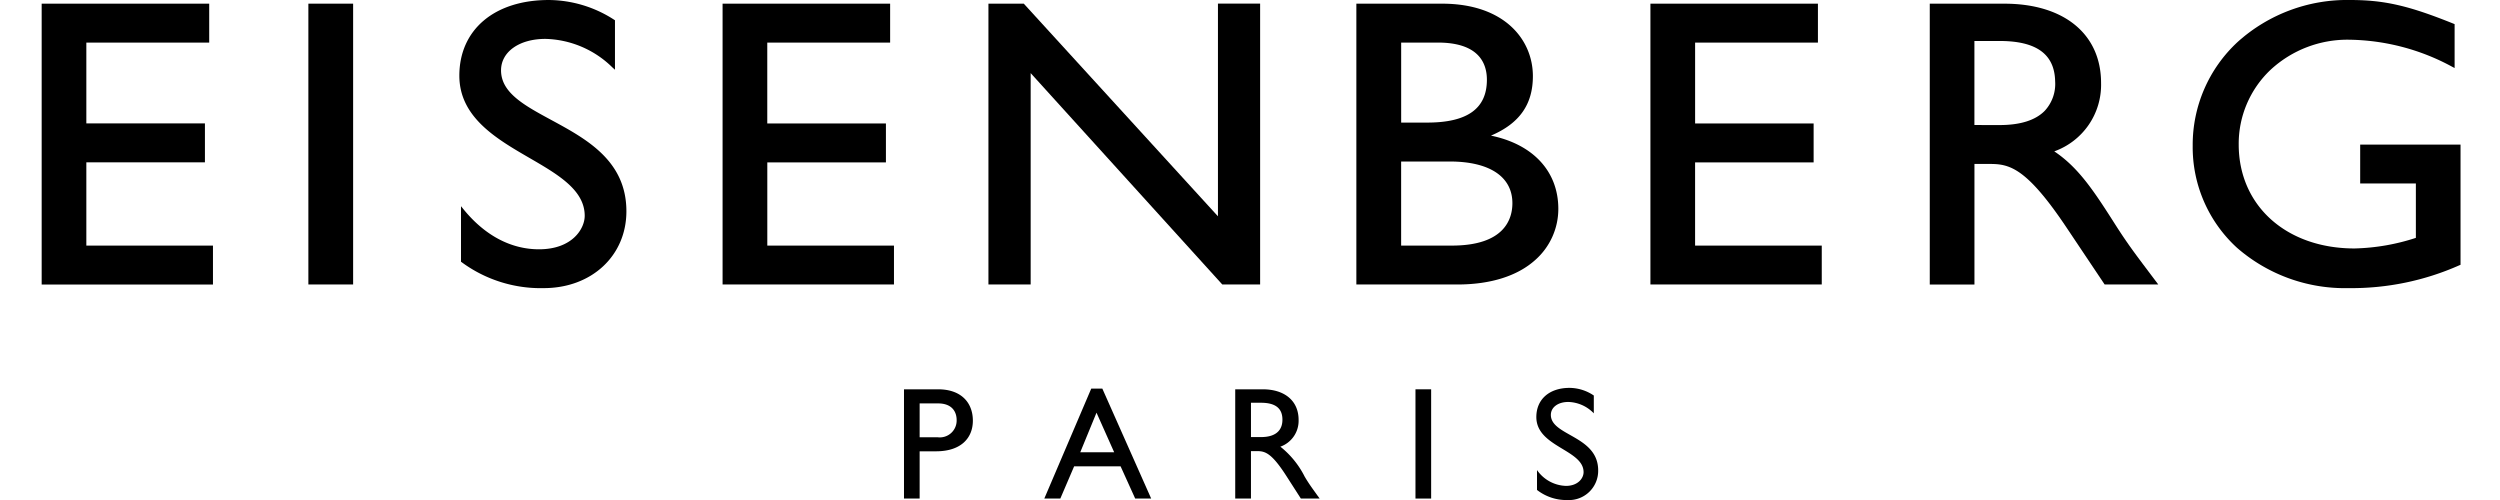 <svg xmlns="http://www.w3.org/2000/svg" xmlns:xlink="http://www.w3.org/1999/xlink" width="300" height="60" viewBox="0 0 300 60">
  <defs>
    <clipPath id="clip-logo-eisenberg-pdp">
      <rect width="300" height="60"/>
    </clipPath>
  </defs>
  <g id="logo-eisenberg-pdp" clip-path="url(#clip-logo-eisenberg-pdp)">
    <g id="Grupo_78" data-name="Grupo 78" transform="translate(-273.644 -366.478)">
      <g id="EISENBERG" transform="translate(278.644 366.478)">
        <path id="Caminho_317" data-name="Caminho 317" d="M284.005,396.516v-9.99h14.231v-4.672H284.005v-9.7h14.744v-4.67H278.644v33.7H299.2v-4.665Z" transform="translate(-278.644 -367.044)"/>
        <path id="Caminho_318" data-name="Caminho 318" d="M413.4,391.833c0-6.077-4.794-8.673-9.025-10.964-3.229-1.749-6.018-3.259-6.018-5.951,0-2.221,2.188-3.773,5.321-3.773a11.856,11.856,0,0,1,8.043,3.424l.307.279v-5.938l-.085-.054a14.582,14.582,0,0,0-7.856-2.377c-6.521,0-10.734,3.564-10.734,9.08,0,4.995,4.465,7.583,8.406,9.867,3.414,1.979,6.638,3.848,6.638,6.946,0,1.555-1.489,4.021-5.485,4.021-3.359,0-6.484-1.65-9.035-4.772l-.326-.4v6.662l.076.055a15.981,15.981,0,0,0,9.849,3.115C409.222,401.052,413.4,397.174,413.4,391.833Z" transform="translate(-343.232 -366.478)"/>
        <path id="Caminho_319" data-name="Caminho 319" d="M720.483,367.483v33.7h20.561v-4.665h-15.2v-9.99h14.224v-4.672H725.846v-9.7h14.738v-4.67Z" transform="translate(-527.433 -367.044)"/>
        <path id="Caminho_320" data-name="Caminho 320" d="M813.547,394.255l4.582,6.844.055.082h6.435l-.221-.294-.652-.866c-1.889-2.505-2.751-3.649-4.085-5.717l-.112-.176c-2.554-4.006-4.425-6.932-7.408-8.921a8.478,8.478,0,0,0,5.615-8.2c0-5.873-4.446-9.521-11.6-9.521h-8.957v33.7h5.362V386.719h1.907C806.817,386.719,808.847,387.26,813.547,394.255Zm-10.991-12.208V371.962h3.026c4.422,0,6.6,1.586,6.663,4.849a4.734,4.734,0,0,1-1.259,3.54c-1.108,1.125-2.926,1.7-5.4,1.7Z" transform="translate(-570.627 -367.044)"/>
        <path id="Caminho_321" data-name="Caminho 321" d="M542.917,367.483h-4.245v33.7h5.068V375.817l22.936,25.3.055.06h4.544v-33.7h-5.061V393l-23.241-25.453Z" transform="translate(-425.06 -367.044)"/>
        <rect id="Retângulo_13" data-name="Retângulo 13" width="5.37" height="33.697" transform="translate(32.005 0.439)"/>
        <path id="Caminho_322" data-name="Caminho 322" d="M639.72,367.483v33.7h12.125c3.983,0,7.218-1.022,9.357-2.955a8.172,8.172,0,0,0,2.754-6.119c0-4.489-3.016-7.746-8.084-8.79,3.426-1.462,5.031-3.74,5.031-7.145,0-4.325-3.369-8.689-10.9-8.689Zm11.21,18.942c4.776,0,7.514,1.823,7.514,5,0,1.9-.944,5.089-7.266,5.089h-6.085v-10.09ZM649.5,372.153c4.863,0,5.884,2.427,5.884,4.464,0,3.457-2.342,5.137-7.159,5.137h-3.128v-9.6Z" transform="translate(-481.957 -367.044)"/>
        <path id="Caminho_323" data-name="Caminho 323" d="M465.656,367.483v33.7h20.567v-4.665h-15.2v-9.99h14.234v-4.672H471.019v-9.7h14.743v-4.67Z" transform="translate(-383.946 -367.044)"/>
        <path id="Caminho_324" data-name="Caminho 324" d="M901.56,398.252V383.829H889.518v4.665H896.2v6.527a25.4,25.4,0,0,1-7.359,1.272c-8.184,0-13.9-5.13-13.9-12.476a12.218,12.218,0,0,1,3.82-8.96,13.566,13.566,0,0,1,9.409-3.614,26.545,26.545,0,0,1,12.409,3.257l.27.142v-5.269l-.115-.046c-5.416-2.184-8.327-2.849-12.459-2.849a19.617,19.617,0,0,0-13.439,5.015,16.811,16.811,0,0,0-5.416,12.468,16.352,16.352,0,0,0,5.323,12.257,19.7,19.7,0,0,0,13.376,4.834,31.851,31.851,0,0,0,13.329-2.753Z" transform="translate(-611.296 -366.478)"/>
      </g>
      <g id="PARIS" transform="translate(382.123 413.023)">
        <path id="Caminho_325" data-name="Caminho 325" d="M519.57,473.4h-4.089v13.108h1.878V480.84h1.967c3.027,0,4.42-1.622,4.42-3.677C523.747,475.091,522.435,473.4,519.57,473.4Zm-.076,5.752h-2.135v-4.06h2.211c1.708,0,2.23,1.04,2.23,2A2.024,2.024,0,0,1,519.495,479.152Z" transform="translate(-515.481 -473.228)"/>
        <path id="Caminho_326" data-name="Caminho 326" d="M559.651,473.214,554.022,486.4h1.922l1.655-3.862h5.576l1.75,3.862h1.917l-5.859-13.189Zm-1.317,7.636,1.95-4.75,2.12,4.75Z" transform="translate(-537.182 -473.123)"/>
        <path id="Caminho_327" data-name="Caminho 327" d="M611.868,480.283a3.291,3.291,0,0,0,2.189-3.215c0-2.269-1.653-3.668-4.305-3.668h-3.3v13.108h1.888v-5.69h.779c.959,0,1.75.3,3.482,3l1.725,2.687h2.253c-.9-1.255-1.233-1.689-1.779-2.6A10.785,10.785,0,0,0,611.868,480.283Zm-2.327-1.151h-1.2v-4.119h1.2c1.835,0,2.561.75,2.575,1.986C612.136,478.1,611.559,479.132,609.542,479.132Z" transform="translate(-566.704 -473.228)"/>
        <rect id="Retângulo_14" data-name="Retângulo 14" width="1.88" height="13.109" transform="translate(61.378 0.172)"/>
        <path id="Caminho_328" data-name="Caminho 328" d="M690.9,476.251c0-.923.871-1.555,2.084-1.555a4.4,4.4,0,0,1,3.07,1.365v-2.137a5.236,5.236,0,0,0-2.92-.917c-2.407,0-3.977,1.365-3.977,3.5,0,3.594,5.669,3.9,5.669,6.613,0,.728-.671,1.648-2.123,1.648a4.4,4.4,0,0,1-3.466-1.9v2.386a5.738,5.738,0,0,0,3.665,1.212,3.506,3.506,0,0,0,3.676-3.557C696.58,478.735,690.9,478.771,690.9,476.251Z" transform="translate(-613.276 -473.006)"/>
      </g>
    </g>
  </g>
</svg>
